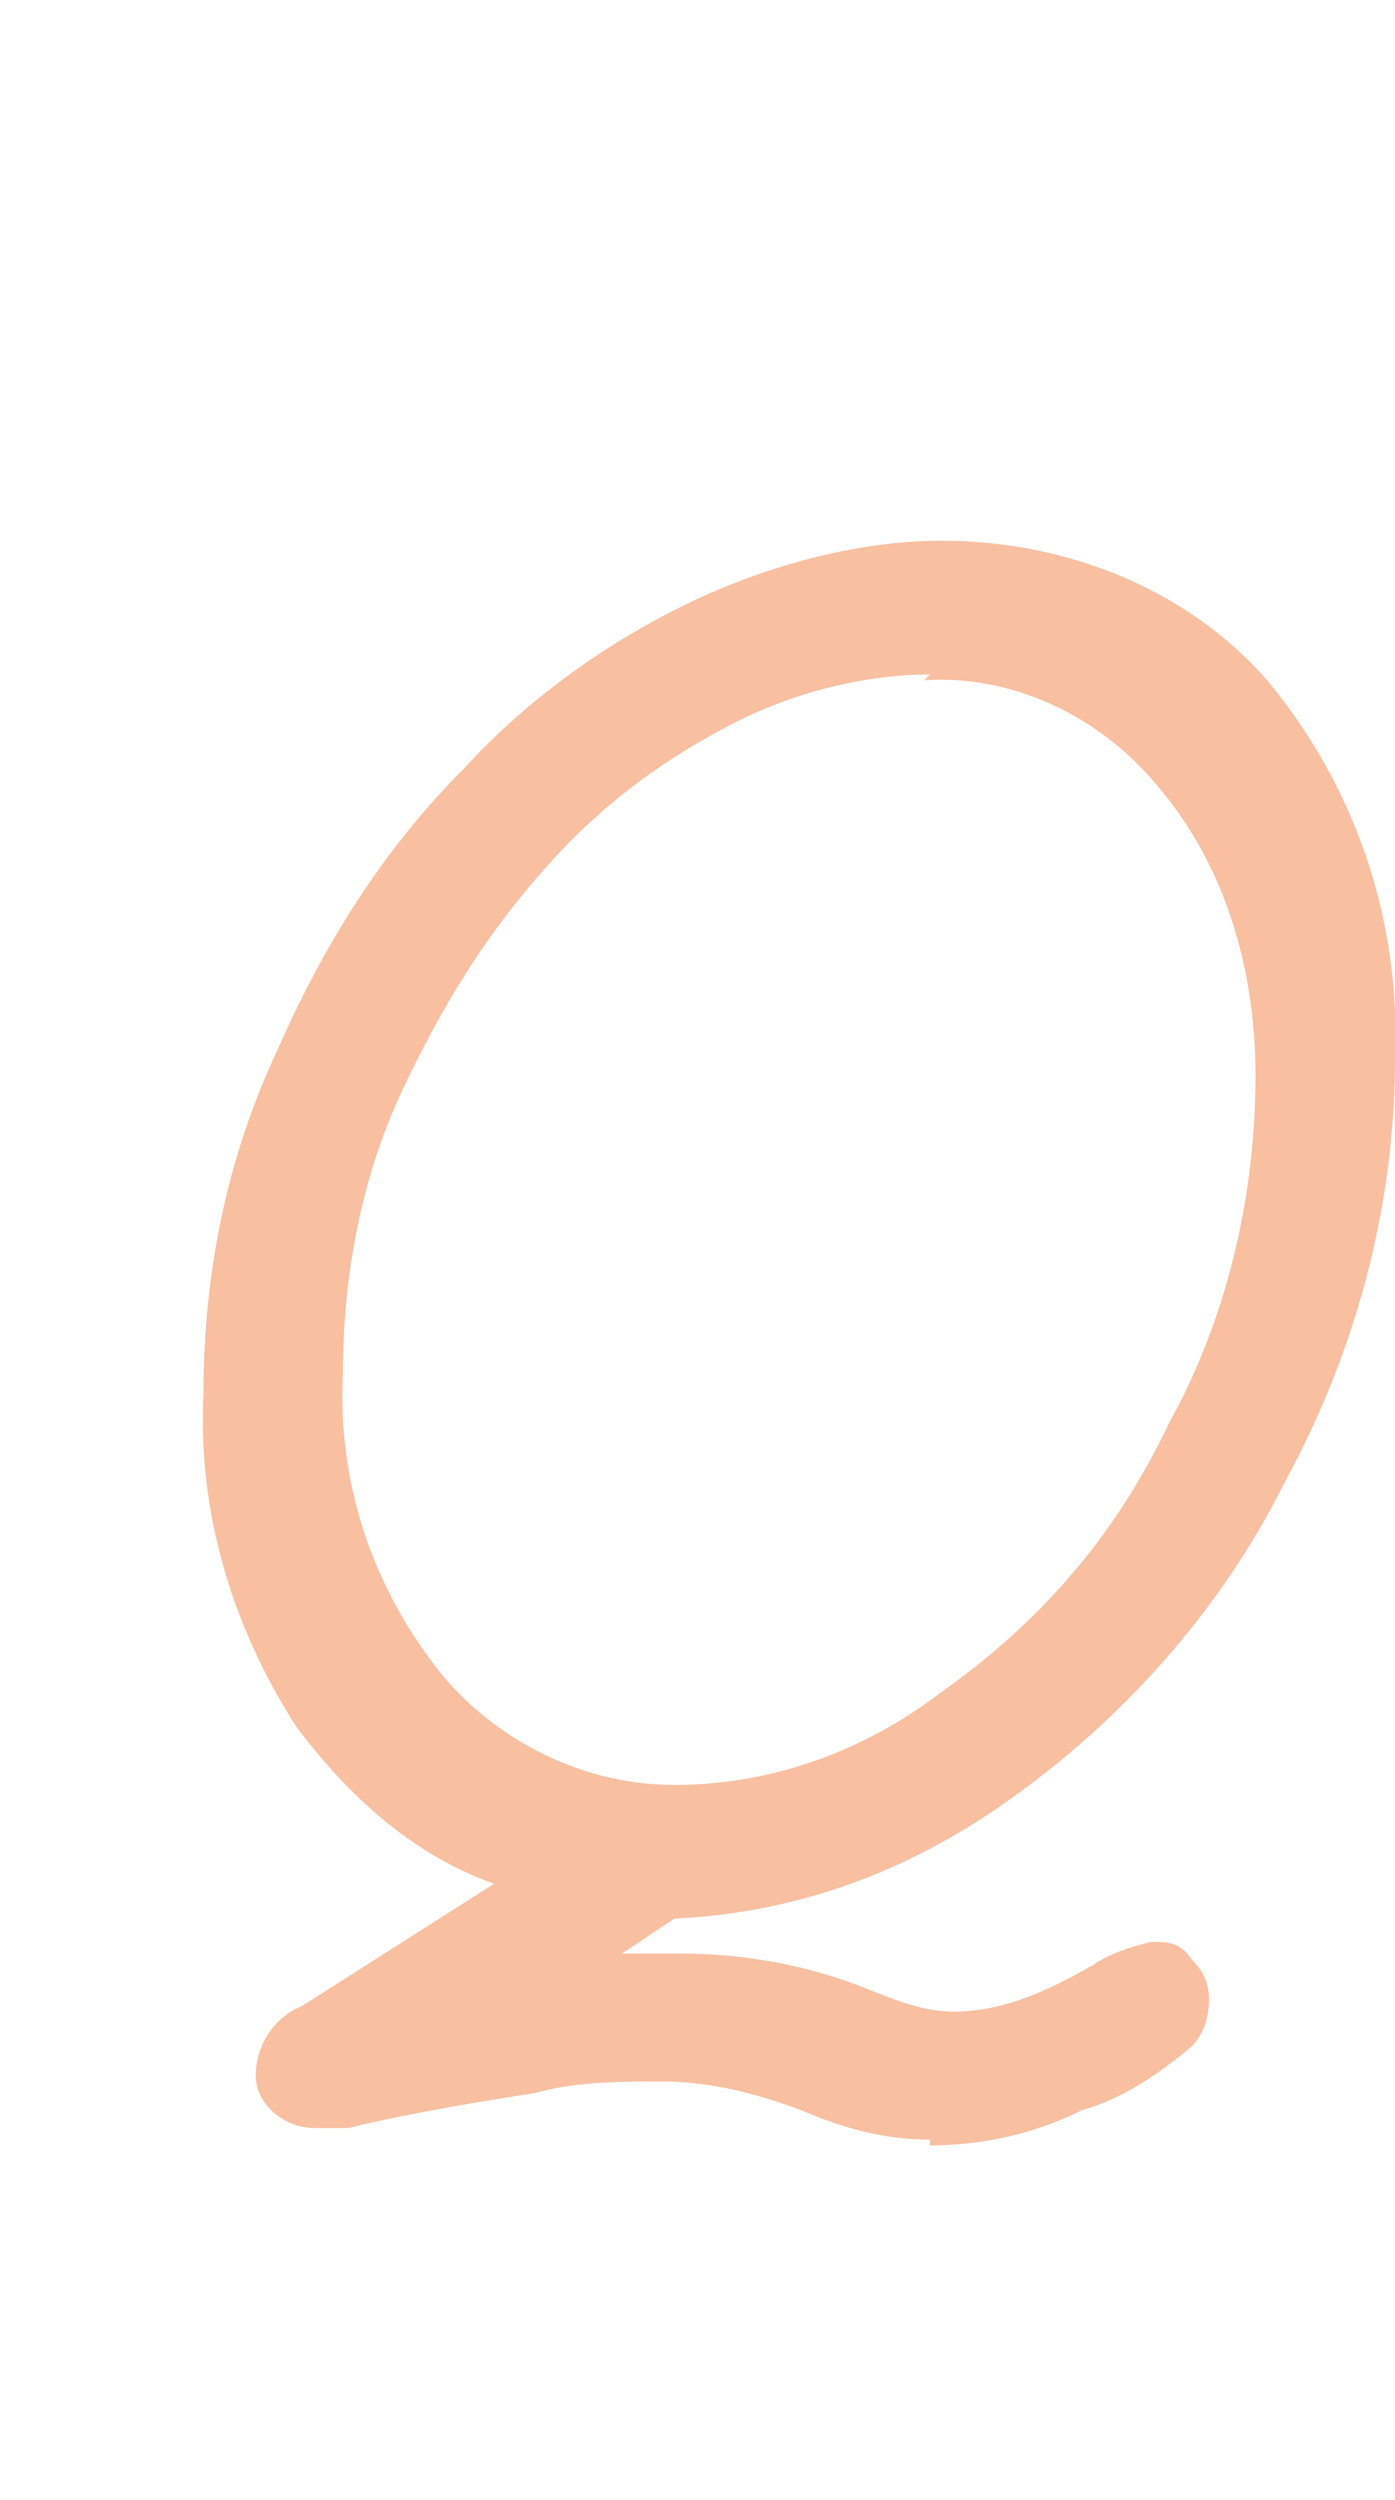 <?xml version="1.0" encoding="UTF-8"?>
<svg xmlns="http://www.w3.org/2000/svg" version="1.1" viewBox="0 0 24 43">
  <defs>
    <style>
      .cls-1 {
        opacity: .4;
      }

      .cls-2 {
        fill: #ed6012;
      }

      .cls-3 {
        isolation: isolate;
      }
    </style>
  </defs>
  <!-- Generator: Adobe Illustrator 28.6.0, SVG Export Plug-In . SVG Version: 1.2.0 Build 709)  -->
  <g>
    <g id="_レイヤー_1" data-name="レイヤー_1">
      <g class="cls-1">
        <g class="cls-3">
          <g class="cls-3">
            <path class="cls-2" d="M11.5,32.6l-2.4,1.6c1.1-.2,1.9-.3,2.6-.3,1.1,0,2.1.2,3.1.6.7.3,1.2.4,1.6.4.7,0,1.6-.3,2.6-.9.4-.2.7-.3.8-.3s.3,0,.4.2.2.3.2.4,0,.4-.2.6c-.2.3-.8.6-1.8,1-.9.4-1.8.6-2.5.6s-1.2-.2-2.1-.5c-.9-.3-1.7-.5-2.6-.5s-1.3,0-2.3.2c-1.3.2-2.4.4-3.2.6-.3,0-.4,0-.6,0-.2,0-.3,0-.4-.2s-.2-.3-.2-.4c0-.3.2-.6.6-.9l4-2.5c-1.6-.4-2.9-1.3-3.9-2.8-1-1.5-1.6-3.3-1.6-5.5s.4-4,1.2-5.9c.8-1.9,1.9-3.4,3.1-4.7s2.5-2.2,3.9-2.9c1.3-.6,2.7-1,4.1-1,2.1,0,3.9.8,5.3,2.3,1.4,1.5,2.1,3.6,2.1,6.2s-.6,4.8-1.8,7.1-2.8,4.1-4.7,5.3c-1.9,1.3-3.8,1.9-5.6,1.9ZM11.6,31c1.6,0,3.2-.6,4.8-1.7s3-2.7,4-4.7,1.5-4.1,1.5-6.2-.6-4-1.8-5.3c-1.2-1.3-2.6-2-4.3-2s-2.3.3-3.5.8c-1.1.6-2.2,1.4-3.3,2.5s-1.9,2.5-2.6,4.1c-.7,1.6-1.1,3.3-1.1,5s.6,4.1,1.8,5.4c1.2,1.3,2.6,2,4.3,2Z"/>
          </g>
        </g>
        <path class="cls-2" d="M16,36.8c-.8,0-1.5-.2-2.2-.5-.8-.3-1.6-.5-2.4-.5-.7,0-1.5,0-2.2.2-1.3.2-2.4.4-3.2.6h0c-.2,0-.4,0-.6,0-.5,0-1-.4-1-.9,0,0,0,0,0,0,0-.5.3-1,.8-1.2l3.3-2.1c-1.4-.5-2.5-1.5-3.4-2.7-1.1-1.7-1.7-3.7-1.6-5.7,0-2.1.4-4.1,1.3-6,.8-1.8,1.8-3.4,3.2-4.8,1.1-1.2,2.5-2.2,4-2.9,1.3-.6,2.8-1,4.2-1,2.1,0,4.2.8,5.6,2.4,1.5,1.8,2.3,4.1,2.2,6.5,0,2.6-.7,5.1-1.9,7.3-1.1,2.2-2.8,4.1-4.8,5.5-1.7,1.2-3.6,1.9-5.7,2l-.9.6c.3,0,.6,0,1,0,1.1,0,2.2.2,3.2.6.5.2,1,.4,1.5.4.9,0,1.7-.4,2.4-.8h0c.3-.2.6-.3,1-.4.3,0,.5,0,.7.3.2.2.3.4.3.7,0,.3-.1.6-.3.8-.6.5-1.2.9-1.9,1.1-.8.4-1.7.6-2.6.6ZM11.4,35.1c.9,0,1.8.2,2.7.5.6.3,1.3.4,1.9.5.8,0,1.6-.2,2.3-.6.6-.2,1.1-.5,1.6-.9,0,0,.1-.2.1-.4,0-.1,0-.2,0-.2,0,0-.1,0-.2,0-.2,0-.4.2-.6.3-.8.5-1.8.9-2.8.9-.6,0-1.2-.2-1.8-.5-.9-.4-1.9-.6-2.9-.6-.9,0-1.7.1-2.6.3l-1.9.4,4.1-2.7h.1c1.9-.1,3.8-.8,5.4-1.9,1.9-1.3,3.5-3.1,4.6-5.2,1.2-2.1,1.8-4.5,1.8-6.9.1-2.2-.6-4.3-2-6-1.3-1.4-3.1-2.2-5-2.2-1.4,0-2.7.3-3.9.9-1.4.7-2.7,1.6-3.8,2.8-1.3,1.3-2.3,2.9-3,4.6-.8,1.8-1.2,3.7-1.2,5.7,0,1.9.5,3.7,1.5,5.3.9,1.3,2.2,2.3,3.7,2.7l.9.2-4.8,3c-.4.3-.4.5-.4.6,0,.1,0,.2.2.2,0,0,0,0,0,0,.2,0,.3,0,.5,0,.8-.2,1.9-.4,3.2-.6.8-.1,1.5-.2,2.3-.2ZM11.6,31.4c-1.8,0-3.4-.8-4.6-2.1-1.3-1.6-2-3.6-1.9-5.7,0-1.8.4-3.5,1.1-5.1.7-1.5,1.6-3,2.7-4.2,1-1.1,2.1-1.9,3.4-2.6,1.1-.6,2.4-.9,3.6-.9,1.7,0,3.4.8,4.5,2.1,1.3,1.5,2,3.5,1.9,5.5,0,2.2-.6,4.4-1.6,6.3-.9,2-2.4,3.6-4.1,4.9-1.5,1.1-3.2,1.7-5,1.7h0ZM16,11.6c-1.1,0-2.3.3-3.3.8-1.2.6-2.3,1.4-3.2,2.4-1.1,1.2-1.9,2.5-2.6,4-.7,1.5-1,3.2-1,4.8-.1,1.9.5,3.7,1.7,5.2,1,1.2,2.5,1.9,4,1.9,1.7,0,3.3-.6,4.6-1.6,1.7-1.2,3-2.7,3.9-4.6,1-1.8,1.5-3.9,1.5-6,0-1.8-.5-3.6-1.7-5-1-1.2-2.5-1.9-4-1.8h0Z"/>
      </g>
    </g>
  </g>
</svg>
